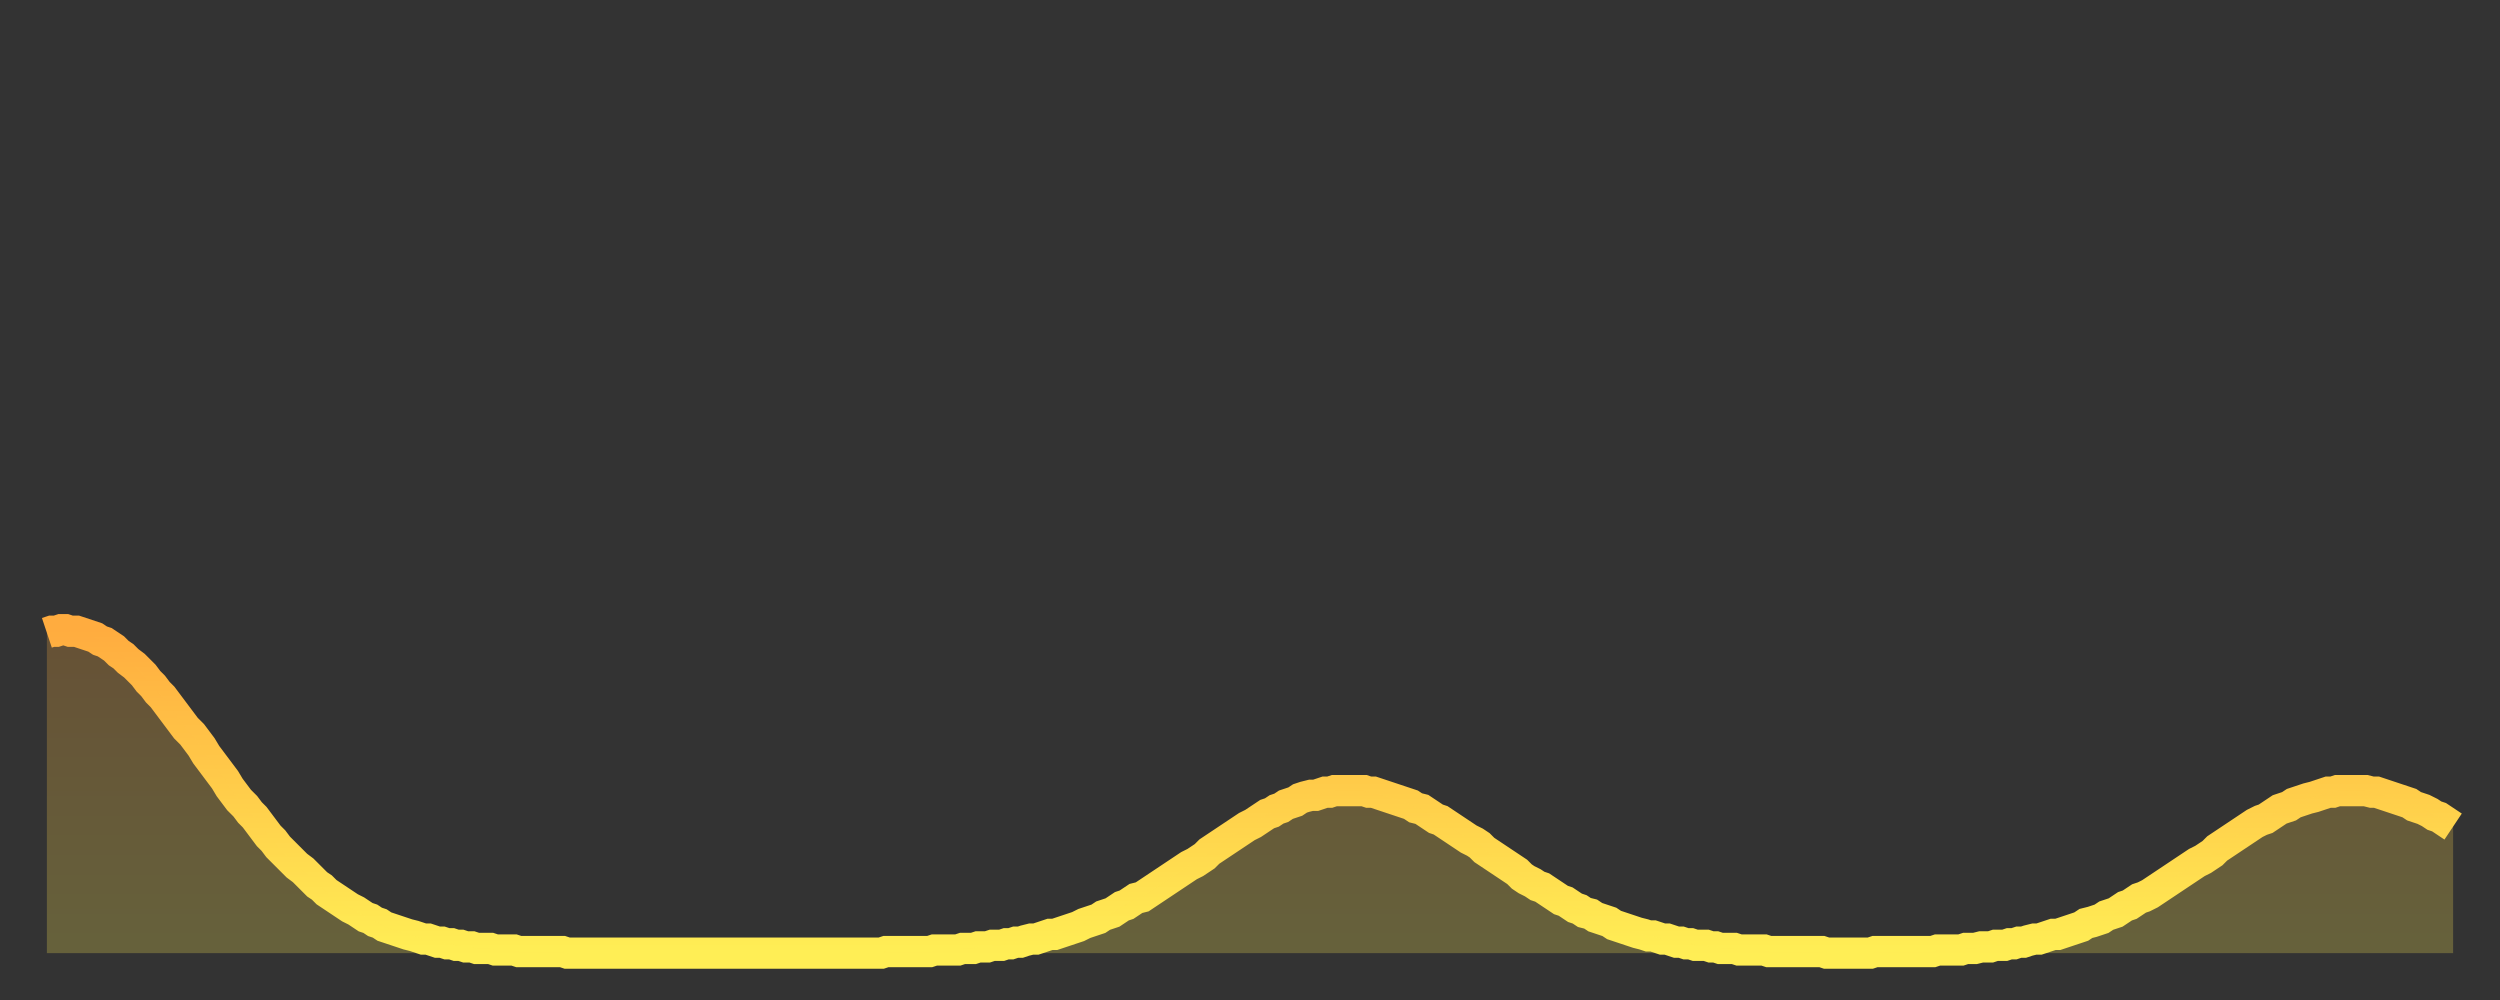 <?xml version="1.0" encoding="utf-8" ?>
<svg baseProfile="full" height="64" version="1.1" width="160" xmlns="http://www.w3.org/2000/svg" xmlns:ev="http://www.w3.org/2001/xml-events" xmlns:xlink="http://www.w3.org/1999/xlink"><rect width="100%" height="100%" fill="#333333" stroke="none"/><defs><linearGradient id="id1299270" x1="0" x2="0" y1="0" y2="1"><stop offset="0%" stop-color="#ffac3f" /><stop offset="50%" stop-color="#ffcd4a" /><stop offset="100%" stop-color="#ffee55" /></linearGradient></defs><g transform="translate(3,3)"><g><path d="M 0.0 37.5 0.3 37.4 0.6 37.4 0.9 37.3 1.2 37.3 1.5 37.4 1.9 37.4 2.2 37.5 2.5 37.6 2.8 37.7 3.1 37.8 3.4 38.0 3.7 38.1 4.0 38.3 4.3 38.5 4.6 38.8 4.9 39.0 5.2 39.3 5.6 39.6 5.9 39.9 6.2 40.2 6.5 40.6 6.8 40.9 7.1 41.3 7.4 41.6 7.7 42.0 8.0 42.4 8.3 42.8 8.6 43.2 8.9 43.6 9.3 44.0 9.6 44.4 9.9 44.8 10.2 45.3 10.5 45.7 10.8 46.1 11.1 46.5 11.4 46.9 11.7 47.4 12.0 47.8 12.3 48.2 12.7 48.6 13.0 49.0 13.3 49.3 13.6 49.7 13.9 50.1 14.2 50.5 14.5 50.8 14.8 51.2 15.1 51.5 15.4 51.8 15.7 52.1 16.0 52.4 16.4 52.7 16.7 53.0 17.0 53.3 17.3 53.6 17.6 53.8 17.9 54.1 18.2 54.3 18.5 54.5 18.8 54.7 19.1 54.9 19.4 55.1 19.8 55.3 20.1 55.5 20.4 55.7 20.7 55.8 21.0 56.0 21.3 56.1 21.6 56.3 21.9 56.4 22.2 56.5 22.5 56.6 22.8 56.7 23.1 56.8 23.5 56.9 23.8 57.0 24.1 57.1 24.4 57.1 24.7 57.2 25.0 57.3 25.3 57.3 25.6 57.4 25.9 57.4 26.2 57.5 26.5 57.5 26.8 57.6 27.2 57.6 27.5 57.7 27.8 57.7 28.1 57.7 28.4 57.7 28.7 57.8 29.0 57.8 29.3 57.8 29.6 57.8 29.9 57.8 30.2 57.9 30.6 57.9 30.9 57.9 31.2 57.9 31.5 57.9 31.8 57.9 32.1 57.9 32.4 57.9 32.7 57.9 33.0 57.9 33.3 58.0 33.6 58.0 33.9 58.0 34.3 58.0 34.6 58.0 34.9 58.0 35.2 58.0 35.5 58.0 35.8 58.0 36.1 58.0 36.4 58.0 36.7 58.0 37.0 58.0 37.3 58.0 37.7 58.0 38.0 58.0 38.3 58.0 38.6 58.0 38.9 58.0 39.2 58.0 39.5 58.0 39.8 58.0 40.1 58.0 40.4 58.0 40.7 58.0 41.0 58.0 41.4 58.0 41.7 58.0 42.0 58.0 42.3 58.0 42.6 58.0 42.9 58.0 43.2 58.0 43.5 58.0 43.8 58.0 44.1 58.0 44.4 58.0 44.7 58.0 45.1 58.0 45.4 58.0 45.7 58.0 46.0 58.0 46.3 58.0 46.6 58.0 46.9 58.0 47.2 58.0 47.5 58.0 47.8 58.0 48.1 58.0 48.5 58.0 48.8 58.0 49.1 58.0 49.4 58.0 49.7 58.0 50.0 58.0 50.3 58.0 50.6 58.0 50.9 58.0 51.2 58.0 51.5 58.0 51.8 58.0 52.2 58.0 52.5 58.0 52.8 58.0 53.1 58.0 53.4 58.0 53.7 57.9 54.0 57.9 54.3 57.9 54.6 57.9 54.9 57.9 55.2 57.9 55.6 57.9 55.9 57.9 56.2 57.9 56.5 57.9 56.8 57.8 57.1 57.8 57.4 57.8 57.7 57.8 58.0 57.8 58.3 57.8 58.6 57.7 58.9 57.7 59.3 57.7 59.6 57.6 59.9 57.6 60.2 57.6 60.5 57.5 60.8 57.5 61.1 57.5 61.4 57.4 61.7 57.4 62.0 57.3 62.3 57.3 62.6 57.2 63.0 57.1 63.3 57.1 63.6 57.0 63.9 56.9 64.2 56.8 64.5 56.8 64.8 56.7 65.1 56.6 65.4 56.5 65.7 56.4 66.0 56.3 66.4 56.1 66.7 56.0 67.0 55.9 67.3 55.8 67.6 55.6 67.9 55.5 68.2 55.4 68.5 55.2 68.8 55.0 69.1 54.9 69.4 54.7 69.7 54.5 70.1 54.4 70.4 54.2 70.7 54.0 71.0 53.8 71.3 53.6 71.6 53.4 71.9 53.2 72.2 53.0 72.5 52.8 72.8 52.6 73.1 52.4 73.5 52.2 73.8 52.0 74.1 51.8 74.4 51.5 74.7 51.3 75.0 51.1 75.3 50.9 75.6 50.7 75.9 50.5 76.2 50.3 76.5 50.1 76.8 49.9 77.2 49.7 77.5 49.5 77.8 49.3 78.1 49.1 78.4 49.0 78.7 48.8 79.0 48.7 79.3 48.5 79.6 48.4 79.9 48.3 80.2 48.1 80.5 48.0 80.9 47.9 81.2 47.9 81.5 47.8 81.8 47.7 82.1 47.7 82.4 47.6 82.7 47.6 83.0 47.6 83.3 47.6 83.6 47.6 83.9 47.6 84.3 47.6 84.6 47.7 84.9 47.7 85.2 47.8 85.5 47.9 85.8 48.0 86.1 48.1 86.4 48.2 86.7 48.3 87.0 48.4 87.3 48.5 87.6 48.7 88.0 48.8 88.3 49.0 88.6 49.2 88.9 49.4 89.2 49.5 89.5 49.7 89.8 49.9 90.1 50.1 90.4 50.3 90.7 50.5 91.0 50.7 91.4 50.9 91.7 51.1 92.0 51.4 92.3 51.6 92.6 51.8 92.9 52.0 93.2 52.2 93.5 52.4 93.8 52.6 94.1 52.8 94.4 53.1 94.7 53.3 95.1 53.5 95.4 53.7 95.7 53.8 96.0 54.0 96.3 54.2 96.6 54.4 96.9 54.6 97.2 54.7 97.5 54.9 97.8 55.1 98.1 55.2 98.4 55.4 98.8 55.5 99.1 55.7 99.4 55.8 99.7 55.9 100.0 56.0 100.3 56.2 100.6 56.3 100.9 56.4 101.2 56.5 101.5 56.6 101.8 56.7 102.2 56.8 102.5 56.9 102.8 56.9 103.1 57.0 103.4 57.1 103.7 57.1 104.0 57.2 104.3 57.3 104.6 57.3 104.9 57.4 105.2 57.4 105.5 57.5 105.9 57.5 106.2 57.5 106.5 57.6 106.8 57.6 107.1 57.7 107.4 57.7 107.7 57.7 108.0 57.7 108.3 57.8 108.6 57.8 108.9 57.8 109.3 57.8 109.6 57.8 109.9 57.8 110.2 57.9 110.5 57.9 110.8 57.9 111.1 57.9 111.4 57.9 111.7 57.9 112.0 57.9 112.3 57.9 112.6 57.9 113.0 57.9 113.3 57.9 113.6 57.9 113.9 58.0 114.2 58.0 114.5 58.0 114.8 58.0 115.1 58.0 115.4 58.0 115.7 58.0 116.0 58.0 116.3 58.0 116.7 58.0 117.0 57.9 117.3 57.9 117.6 57.9 117.9 57.9 118.2 57.9 118.5 57.9 118.8 57.9 119.1 57.9 119.4 57.9 119.7 57.9 120.1 57.9 120.4 57.9 120.7 57.9 121.0 57.8 121.3 57.8 121.6 57.8 121.9 57.8 122.2 57.8 122.5 57.8 122.8 57.7 123.1 57.7 123.4 57.7 123.8 57.6 124.1 57.6 124.4 57.6 124.7 57.5 125.0 57.5 125.3 57.5 125.6 57.4 125.9 57.4 126.2 57.3 126.5 57.3 126.8 57.2 127.2 57.1 127.5 57.1 127.8 57.0 128.1 56.9 128.4 56.8 128.7 56.8 129.0 56.7 129.3 56.6 129.6 56.5 129.9 56.4 130.2 56.3 130.5 56.1 130.9 56.0 131.2 55.9 131.5 55.8 131.8 55.6 132.1 55.5 132.4 55.4 132.7 55.2 133.0 55.0 133.3 54.9 133.6 54.7 133.9 54.5 134.2 54.4 134.6 54.2 134.9 54.0 135.2 53.8 135.5 53.6 135.8 53.4 136.1 53.2 136.4 53.0 136.7 52.8 137.0 52.6 137.3 52.4 137.6 52.2 138.0 52.0 138.3 51.8 138.6 51.6 138.9 51.3 139.2 51.1 139.5 50.9 139.8 50.7 140.1 50.5 140.4 50.3 140.7 50.1 141.0 49.9 141.3 49.7 141.7 49.5 142.0 49.4 142.3 49.2 142.6 49.0 142.9 48.8 143.2 48.7 143.5 48.6 143.8 48.4 144.1 48.3 144.4 48.2 144.7 48.1 145.1 48.0 145.4 47.9 145.7 47.8 146.0 47.7 146.3 47.7 146.6 47.6 146.9 47.6 147.2 47.6 147.5 47.6 147.8 47.6 148.1 47.6 148.4 47.6 148.8 47.7 149.1 47.7 149.4 47.8 149.7 47.9 150.0 48.0 150.3 48.1 150.6 48.2 150.9 48.3 151.2 48.4 151.5 48.6 151.8 48.7 152.1 48.8 152.5 49.0 152.8 49.2 153.1 49.3 153.4 49.5 153.7 49.7 154.0 49.9" fill="none" id="graph-curve" opacity="1" stroke="url(#id1299270)" stroke-width="2" /><path d="M 0 58 L 0.0 37.5 0.3 37.4 0.6 37.4 0.9 37.3 1.2 37.3 1.5 37.4 1.9 37.4 2.2 37.5 2.5 37.6 2.8 37.7 3.1 37.8 3.4 38.0 3.7 38.1 4.0 38.3 4.3 38.5 4.6 38.8 4.9 39.0 5.2 39.3 5.6 39.6 5.9 39.9 6.2 40.2 6.5 40.6 6.8 40.9 7.1 41.3 7.4 41.6 7.7 42.0 8.0 42.4 8.3 42.8 8.6 43.2 8.9 43.6 9.3 44.0 9.6 44.4 9.9 44.8 10.2 45.3 10.5 45.7 10.8 46.1 11.1 46.5 11.4 46.9 11.7 47.4 12.0 47.8 12.3 48.2 12.7 48.6 13.0 49.0 13.3 49.3 13.6 49.7 13.9 50.1 14.2 50.5 14.5 50.8 14.8 51.2 15.1 51.5 15.4 51.8 15.7 52.1 16.0 52.4 16.4 52.7 16.7 53.0 17.0 53.3 17.3 53.6 17.6 53.8 17.9 54.1 18.2 54.3 18.5 54.5 18.8 54.7 19.1 54.9 19.4 55.1 19.8 55.3 20.1 55.5 20.4 55.7 20.7 55.8 21.0 56.0 21.3 56.1 21.6 56.3 21.9 56.4 22.2 56.5 22.5 56.6 22.8 56.7 23.1 56.8 23.5 56.9 23.8 57.0 24.1 57.1 24.4 57.1 24.7 57.2 25.0 57.3 25.3 57.3 25.6 57.4 25.9 57.4 26.2 57.5 26.5 57.5 26.8 57.6 27.2 57.6 27.5 57.7 27.8 57.7 28.1 57.7 28.4 57.7 28.7 57.8 29.0 57.8 29.3 57.8 29.6 57.8 29.9 57.8 30.2 57.9 30.6 57.9 30.9 57.9 31.2 57.9 31.5 57.9 31.8 57.9 32.1 57.9 32.4 57.9 32.7 57.9 33.0 57.9 33.3 58.0 33.6 58.0 33.9 58.0 34.3 58.0 34.6 58.0 34.9 58.0 35.2 58.0 35.5 58.0 35.8 58.0 36.1 58.0 36.4 58.0 36.7 58.0 37.0 58.0 37.3 58.0 37.7 58.0 38.0 58.0 38.3 58.0 38.6 58.0 38.9 58.0 39.2 58.0 39.5 58.0 39.8 58.0 40.1 58.0 40.4 58.0 40.7 58.0 41.0 58.0 41.4 58.0 41.7 58.0 42.0 58.0 42.3 58.0 42.6 58.0 42.9 58.0 43.2 58.0 43.5 58.0 43.8 58.0 44.1 58.0 44.4 58.0 44.7 58.0 45.1 58.0 45.4 58.0 45.7 58.0 46.0 58.0 46.3 58.0 46.6 58.0 46.9 58.0 47.2 58.0 47.5 58.0 47.8 58.0 48.1 58.0 48.5 58.0 48.8 58.0 49.1 58.0 49.4 58.0 49.7 58.0 50.0 58.0 50.3 58.0 50.6 58.0 50.9 58.0 51.2 58.0 51.5 58.0 51.8 58.0 52.2 58.0 52.5 58.0 52.8 58.0 53.1 58.0 53.4 58.0 53.7 57.9 54.0 57.9 54.3 57.9 54.6 57.9 54.9 57.9 55.2 57.9 55.6 57.9 55.9 57.9 56.2 57.9 56.5 57.9 56.8 57.8 57.1 57.8 57.4 57.8 57.7 57.8 58.0 57.8 58.3 57.8 58.6 57.7 58.9 57.7 59.3 57.7 59.6 57.6 59.9 57.6 60.2 57.6 60.5 57.5 60.8 57.5 61.1 57.5 61.4 57.4 61.7 57.4 62.0 57.3 62.3 57.3 62.6 57.2 63.0 57.1 63.3 57.1 63.6 57.0 63.9 56.9 64.2 56.8 64.5 56.8 64.8 56.7 65.1 56.6 65.4 56.5 65.7 56.4 66.0 56.3 66.4 56.1 66.7 56.0 67.0 55.9 67.3 55.8 67.6 55.6 67.9 55.5 68.2 55.4 68.5 55.2 68.8 55.0 69.1 54.9 69.4 54.7 69.7 54.5 70.1 54.4 70.4 54.2 70.7 54.0 71.0 53.8 71.3 53.6 71.6 53.4 71.9 53.2 72.2 53.0 72.5 52.8 72.8 52.6 73.1 52.4 73.5 52.2 73.8 52.0 74.1 51.8 74.4 51.5 74.7 51.3 75.0 51.1 75.3 50.9 75.6 50.7 75.9 50.5 76.2 50.3 76.5 50.1 76.8 49.9 77.2 49.7 77.5 49.5 77.8 49.3 78.1 49.1 78.4 49.0 78.7 48.8 79.0 48.7 79.3 48.5 79.6 48.4 79.9 48.3 80.2 48.1 80.5 48.0 80.9 47.9 81.2 47.9 81.5 47.8 81.8 47.7 82.1 47.7 82.4 47.6 82.7 47.6 83.0 47.6 83.3 47.6 83.6 47.6 83.9 47.6 84.3 47.6 84.6 47.7 84.9 47.7 85.2 47.8 85.5 47.9 85.8 48.0 86.1 48.1 86.4 48.2 86.7 48.3 87.0 48.4 87.3 48.5 87.6 48.7 88.0 48.8 88.3 49.0 88.6 49.2 88.9 49.4 89.2 49.5 89.5 49.7 89.8 49.9 90.1 50.1 90.4 50.3 90.7 50.5 91.0 50.7 91.4 50.9 91.7 51.1 92.0 51.4 92.3 51.6 92.6 51.8 92.9 52.0 93.2 52.2 93.5 52.4 93.8 52.6 94.1 52.8 94.4 53.1 94.7 53.3 95.1 53.5 95.4 53.7 95.7 53.8 96.0 54.0 96.3 54.2 96.6 54.4 96.9 54.6 97.2 54.7 97.5 54.9 97.8 55.1 98.1 55.2 98.4 55.4 98.8 55.5 99.1 55.7 99.4 55.8 99.7 55.9 100.0 56.0 100.3 56.2 100.6 56.3 100.9 56.4 101.2 56.5 101.5 56.6 101.8 56.7 102.2 56.8 102.5 56.9 102.8 56.9 103.1 57.0 103.4 57.1 103.7 57.1 104.0 57.2 104.3 57.3 104.6 57.3 104.9 57.4 105.2 57.4 105.5 57.5 105.9 57.5 106.2 57.5 106.5 57.6 106.8 57.6 107.1 57.7 107.4 57.7 107.7 57.7 108.0 57.7 108.3 57.8 108.6 57.8 108.9 57.8 109.3 57.8 109.6 57.8 109.9 57.8 110.2 57.9 110.5 57.9 110.8 57.9 111.1 57.9 111.4 57.9 111.7 57.9 112.0 57.9 112.3 57.9 112.6 57.9 113.0 57.9 113.3 57.9 113.6 57.9 113.9 58.0 114.2 58.0 114.5 58.0 114.8 58.0 115.1 58.0 115.4 58.0 115.7 58.0 116.0 58.0 116.3 58.0 116.7 58.0 117.0 57.9 117.3 57.9 117.6 57.9 117.9 57.9 118.2 57.9 118.5 57.9 118.8 57.9 119.1 57.9 119.4 57.9 119.7 57.9 120.1 57.9 120.4 57.9 120.7 57.9 121.0 57.8 121.3 57.8 121.6 57.8 121.9 57.8 122.2 57.8 122.5 57.8 122.8 57.7 123.1 57.7 123.4 57.7 123.8 57.6 124.1 57.6 124.4 57.6 124.7 57.5 125.0 57.5 125.3 57.5 125.6 57.4 125.9 57.4 126.2 57.3 126.5 57.3 126.8 57.2 127.2 57.1 127.5 57.1 127.8 57.0 128.1 56.9 128.4 56.8 128.7 56.8 129.0 56.7 129.3 56.6 129.6 56.5 129.9 56.4 130.2 56.3 130.5 56.1 130.9 56.0 131.2 55.9 131.5 55.8 131.8 55.6 132.1 55.5 132.4 55.4 132.7 55.2 133.0 55.0 133.3 54.9 133.6 54.7 133.9 54.5 134.2 54.4 134.6 54.2 134.9 54.0 135.2 53.8 135.5 53.6 135.8 53.4 136.1 53.2 136.4 53.0 136.7 52.8 137.0 52.6 137.3 52.4 137.6 52.2 138.0 52.0 138.3 51.8 138.6 51.6 138.9 51.3 139.2 51.1 139.5 50.9 139.8 50.7 140.1 50.5 140.4 50.3 140.7 50.1 141.0 49.9 141.3 49.7 141.7 49.5 142.0 49.4 142.3 49.2 142.6 49.0 142.9 48.8 143.2 48.7 143.5 48.6 143.8 48.4 144.1 48.3 144.4 48.2 144.7 48.1 145.1 48.0 145.4 47.9 145.7 47.8 146.0 47.7 146.3 47.7 146.6 47.6 146.9 47.6 147.2 47.6 147.5 47.6 147.8 47.6 148.1 47.6 148.4 47.6 148.8 47.7 149.1 47.7 149.4 47.8 149.7 47.9 150.0 48.0 150.3 48.1 150.6 48.2 150.9 48.3 151.2 48.4 151.5 48.6 151.8 48.7 152.1 48.8 152.5 49.0 152.8 49.2 153.1 49.3 153.4 49.5 153.7 49.7 154.0 49.9 154 58" fill="url(#id1299270)" fill-opacity=".25" id="graph-shadow" /></g></g></svg>